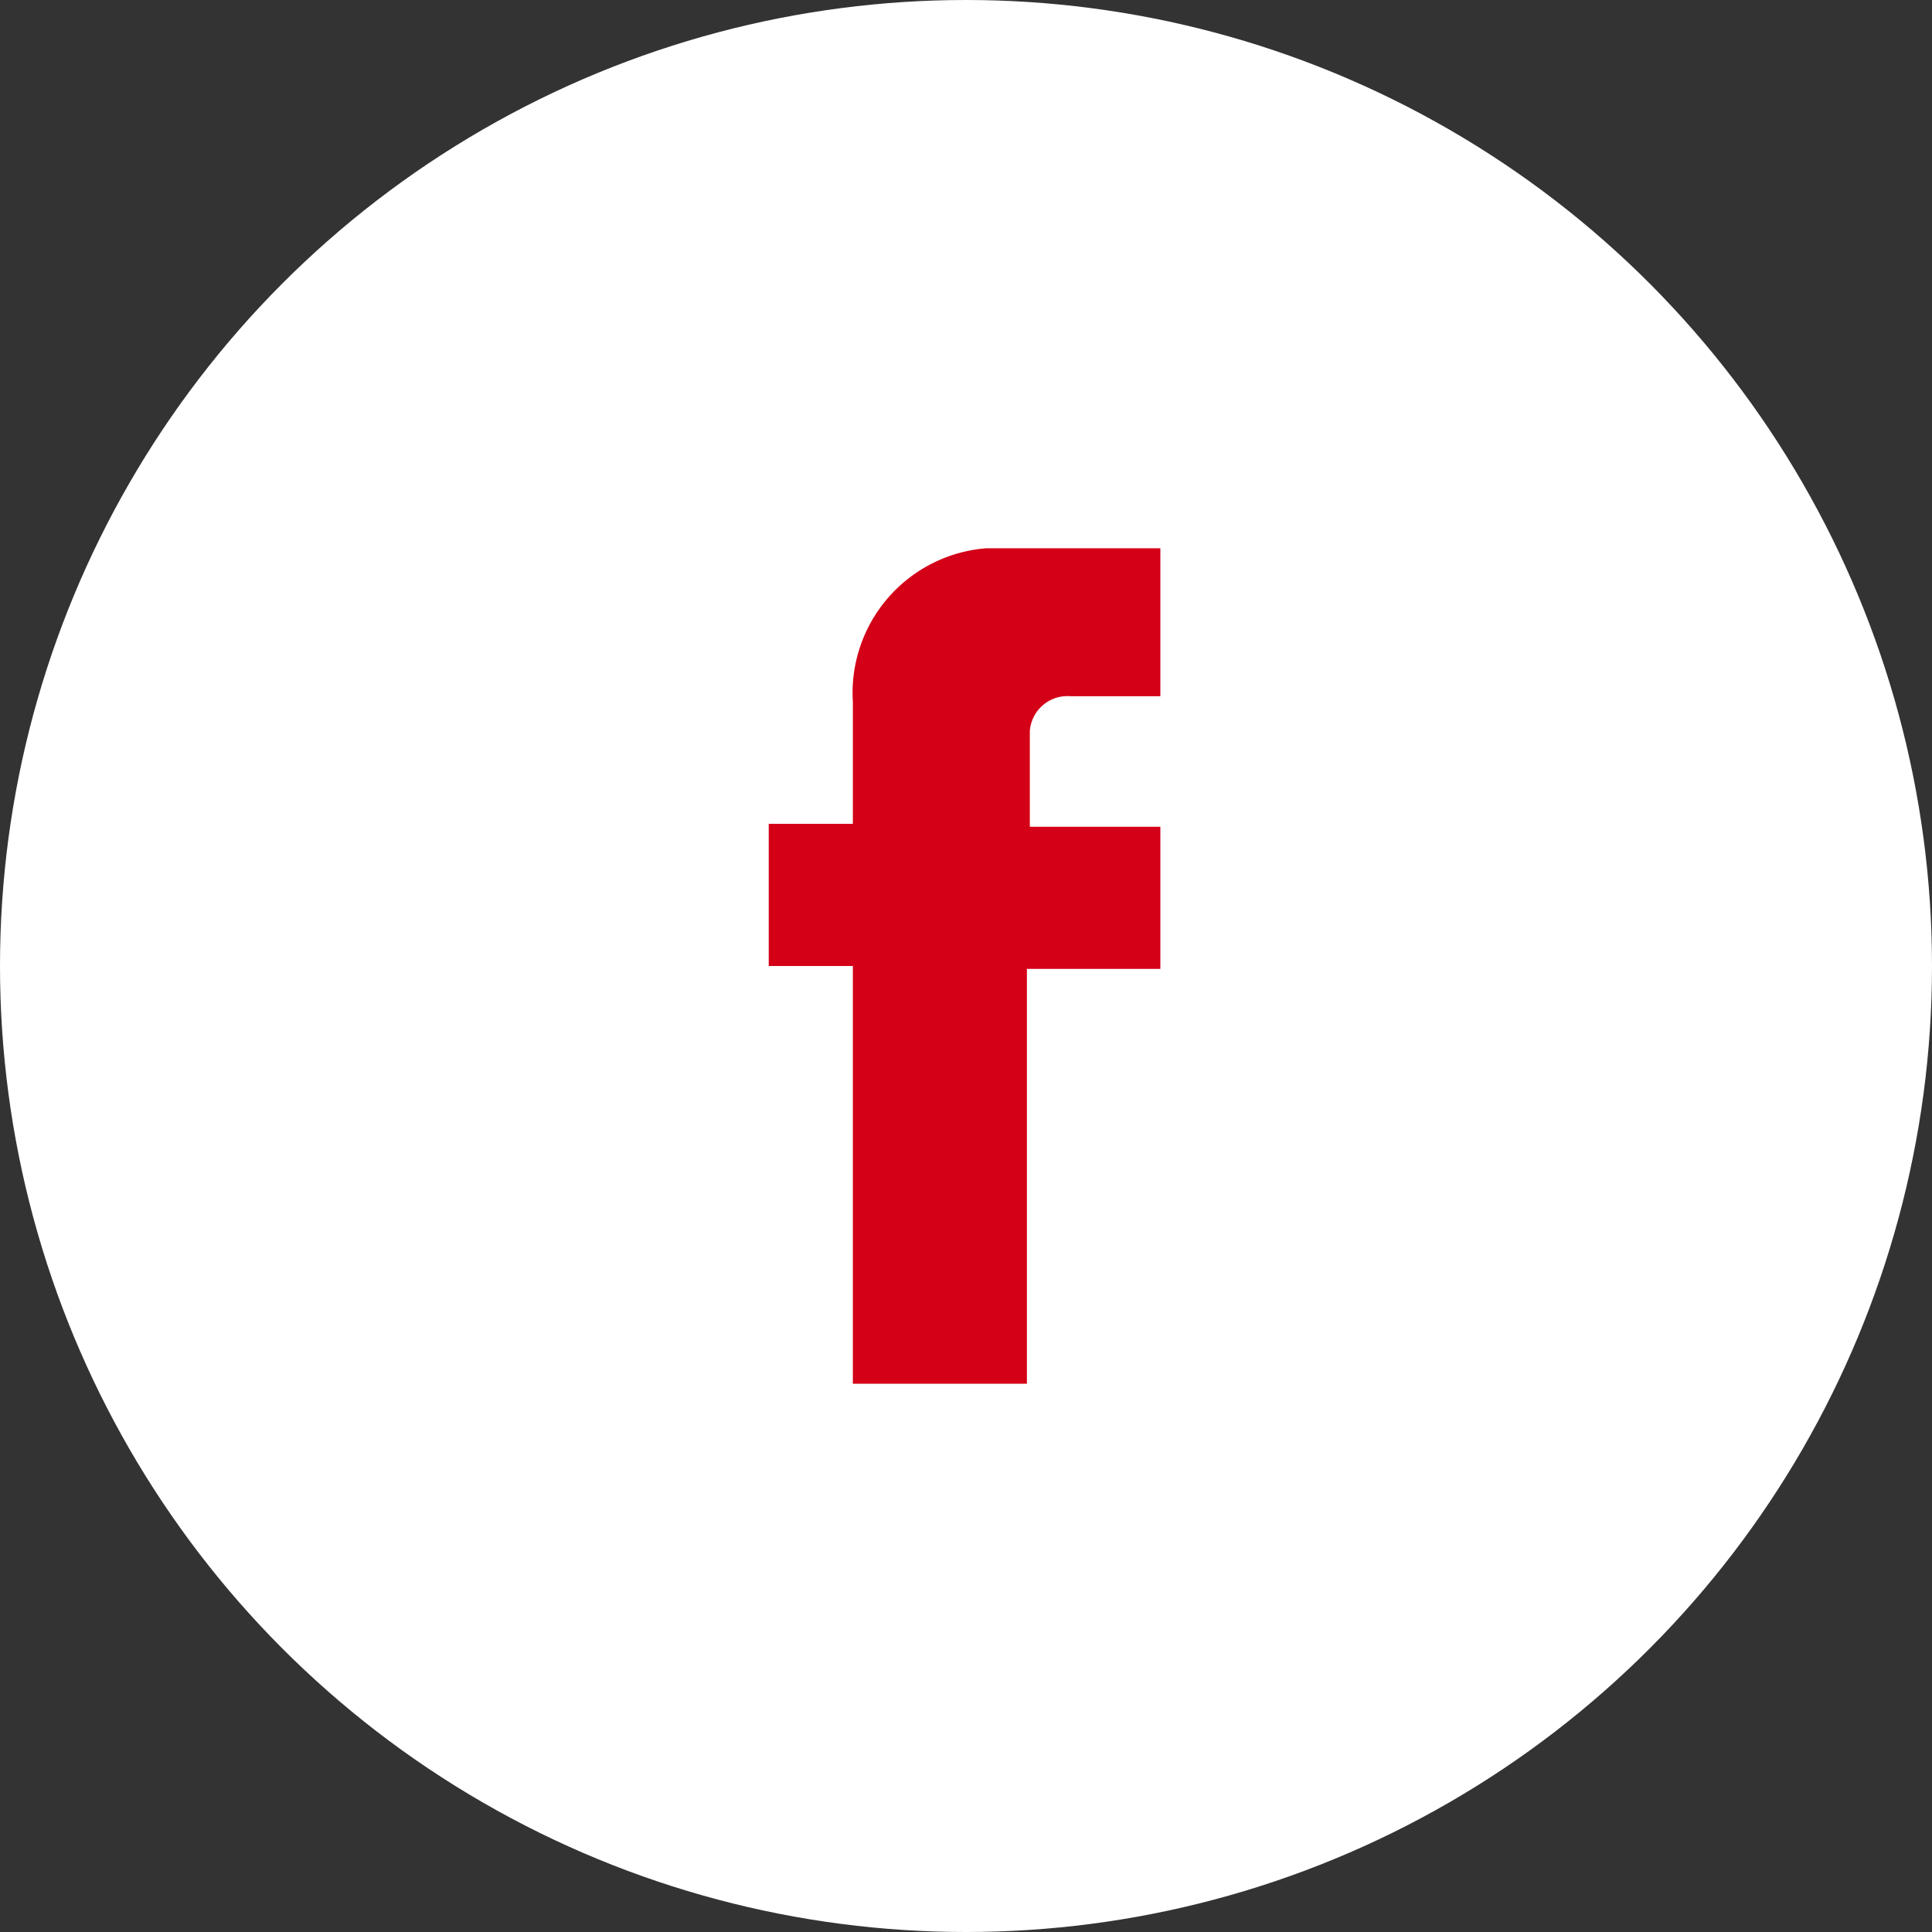 <svg xmlns="http://www.w3.org/2000/svg" viewBox="0 0 6.66 6.66"><rect x="0" y="0" width="6.66" height="6.66" fill="#333333" stroke="none"/><defs><style>.bf7ce6e1-8ef6-40a2-9259-702c048fffc2{fill:#fff;}.ea94a546-4847-428d-ae88-7f037e197189{fill:#d40017;}</style></defs><g id="af19effa-e22a-4108-b4b2-e19c7b5fcd92" data-name="Capa 2"><g id="bbe41270-f60e-4987-b9ba-f0b327433733" data-name="Capa 1"><circle class="bf7ce6e1-8ef6-40a2-9259-702c048fffc2" cx="3.33" cy="3.33" r="3.33"/><g id="a8e3c6fd-2103-486b-8473-3837ab1f7d10" data-name="Vzdv59"><path class="ea94a546-4847-428d-ae88-7f037e197189" d="M3.54,4.77h-.6V3.33H2.65V2.84h.29V2.42a.5.5,0,0,1,.46-.53H4V2.4H3.69a.13.13,0,0,0-.14.12v.33H4v.49H3.54Z"/></g></g></g></svg>